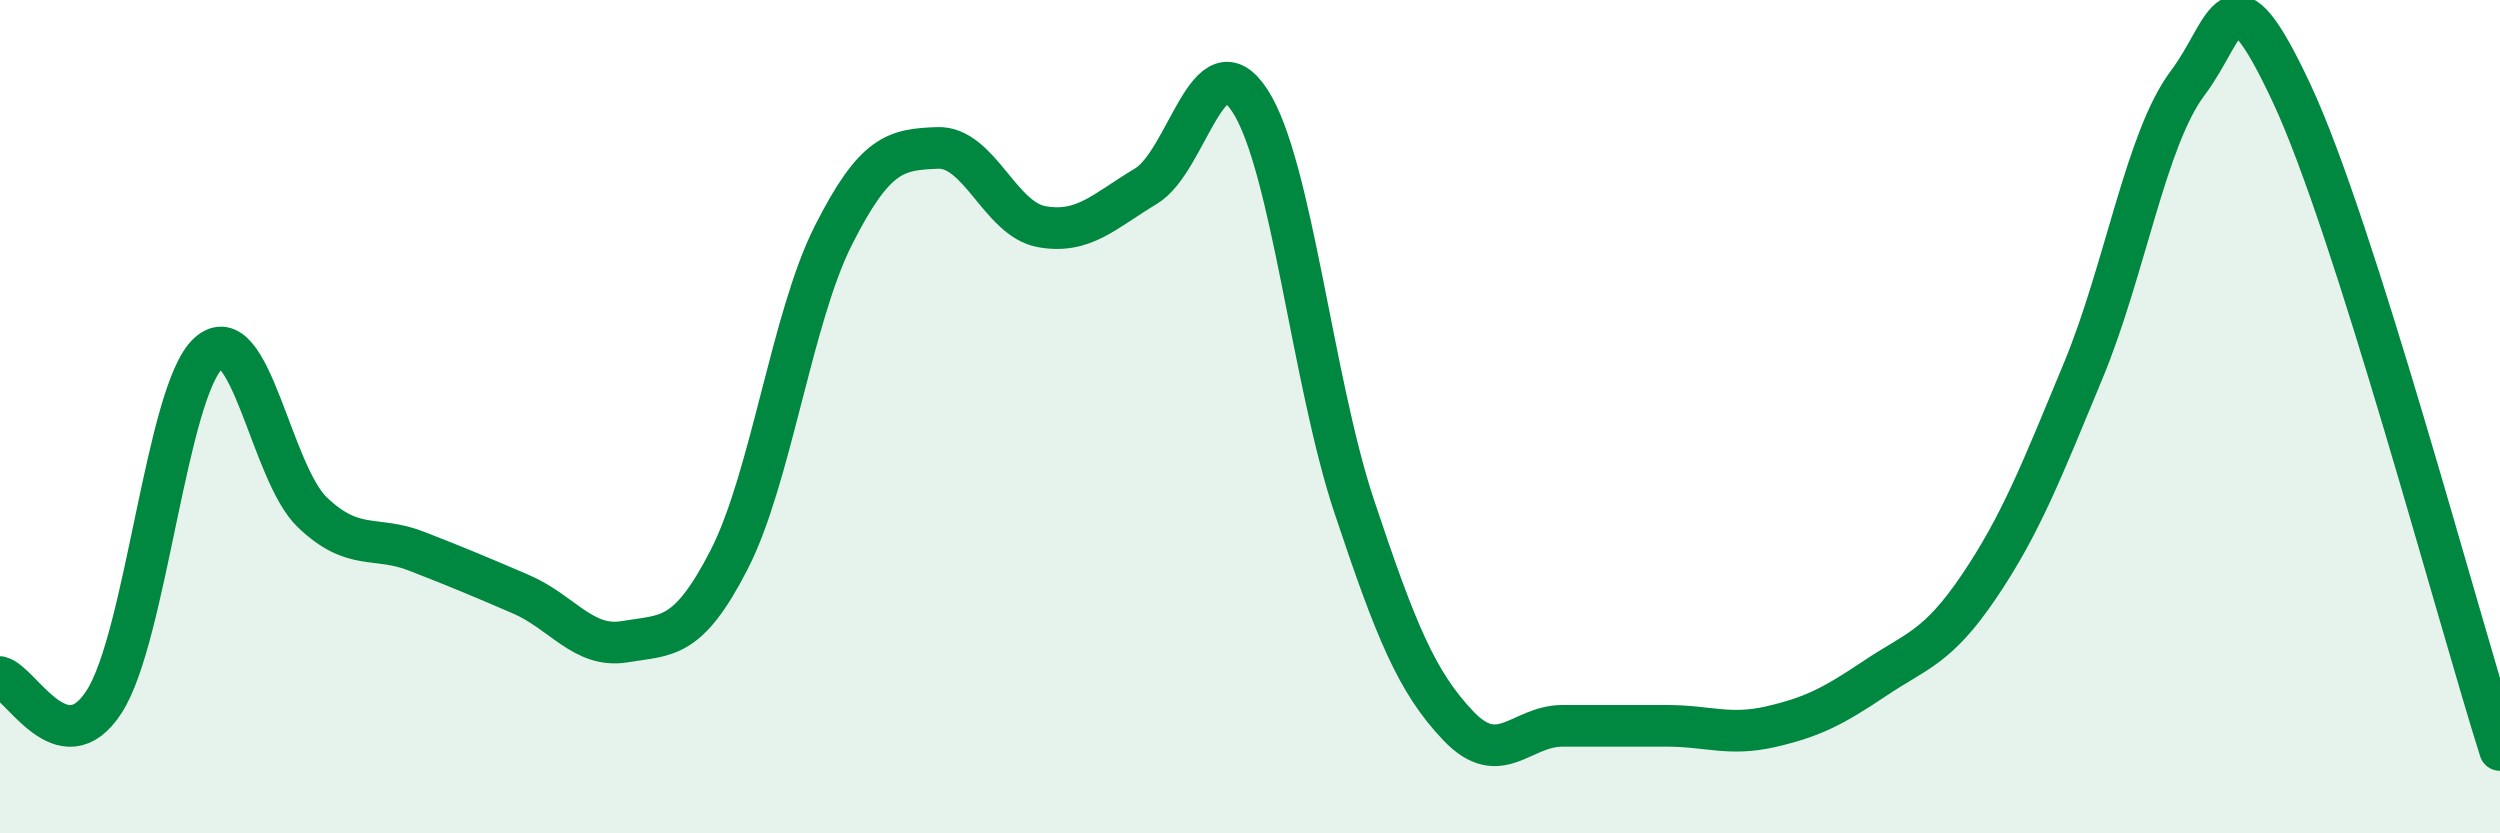 
    <svg width="60" height="20" viewBox="0 0 60 20" xmlns="http://www.w3.org/2000/svg">
      <path
        d="M 0,16.25 C 0.5,16.37 1.5,18.39 2.5,16.84 C 3.5,15.29 4,9.39 5,8.48 C 6,7.57 6.5,11.35 7.5,12.3 C 8.5,13.25 9,12.84 10,13.23 C 11,13.62 11.5,13.83 12.5,14.26 C 13.5,14.69 14,15.57 15,15.4 C 16,15.23 16.5,15.38 17.5,13.43 C 18.5,11.48 19,7.63 20,5.65 C 21,3.67 21.5,3.59 22.5,3.55 C 23.5,3.51 24,5.26 25,5.44 C 26,5.62 26.5,5.07 27.5,4.47 C 28.5,3.87 29,0.88 30,2.42 C 31,3.96 31.5,9.15 32.5,12.15 C 33.5,15.15 34,16.37 35,17.42 C 36,18.47 36.5,17.42 37.5,17.42 C 38.5,17.42 39,17.42 40,17.42 C 41,17.42 41.5,17.67 42.5,17.44 C 43.5,17.21 44,16.95 45,16.28 C 46,15.61 46.5,15.55 47.5,14.07 C 48.5,12.59 49,11.3 50,8.89 C 51,6.48 51.5,3.33 52.5,2 C 53.5,0.67 53.5,-0.96 55,2.24 C 56.5,5.44 59,14.85 60,18L60 20L0 20Z"
        fill="#008740"
        opacity="0.1"
        stroke-linecap="round"
        stroke-linejoin="round"
      />
      <path
        d="M 0,16.25 C 0.5,16.37 1.5,18.39 2.5,16.84 C 3.5,15.29 4,9.39 5,8.48 C 6,7.57 6.5,11.35 7.5,12.3 C 8.5,13.25 9,12.84 10,13.23 C 11,13.62 11.5,13.83 12.5,14.26 C 13.5,14.69 14,15.57 15,15.4 C 16,15.23 16.5,15.38 17.5,13.43 C 18.5,11.48 19,7.63 20,5.65 C 21,3.67 21.5,3.59 22.5,3.55 C 23.5,3.51 24,5.26 25,5.44 C 26,5.62 26.5,5.07 27.5,4.47 C 28.5,3.87 29,0.88 30,2.42 C 31,3.96 31.5,9.15 32.5,12.15 C 33.5,15.15 34,16.37 35,17.42 C 36,18.47 36.5,17.42 37.5,17.42 C 38.5,17.42 39,17.42 40,17.42 C 41,17.42 41.5,17.67 42.5,17.44 C 43.5,17.21 44,16.95 45,16.28 C 46,15.61 46.5,15.55 47.5,14.07 C 48.5,12.59 49,11.3 50,8.89 C 51,6.48 51.5,3.33 52.5,2 C 53.5,0.67 53.5,-0.96 55,2.24 C 56.5,5.44 59,14.85 60,18"
        stroke="#008740"
        stroke-width="1"
        fill="none"
        stroke-linecap="round"
        stroke-linejoin="round"
      />
    </svg>
  
